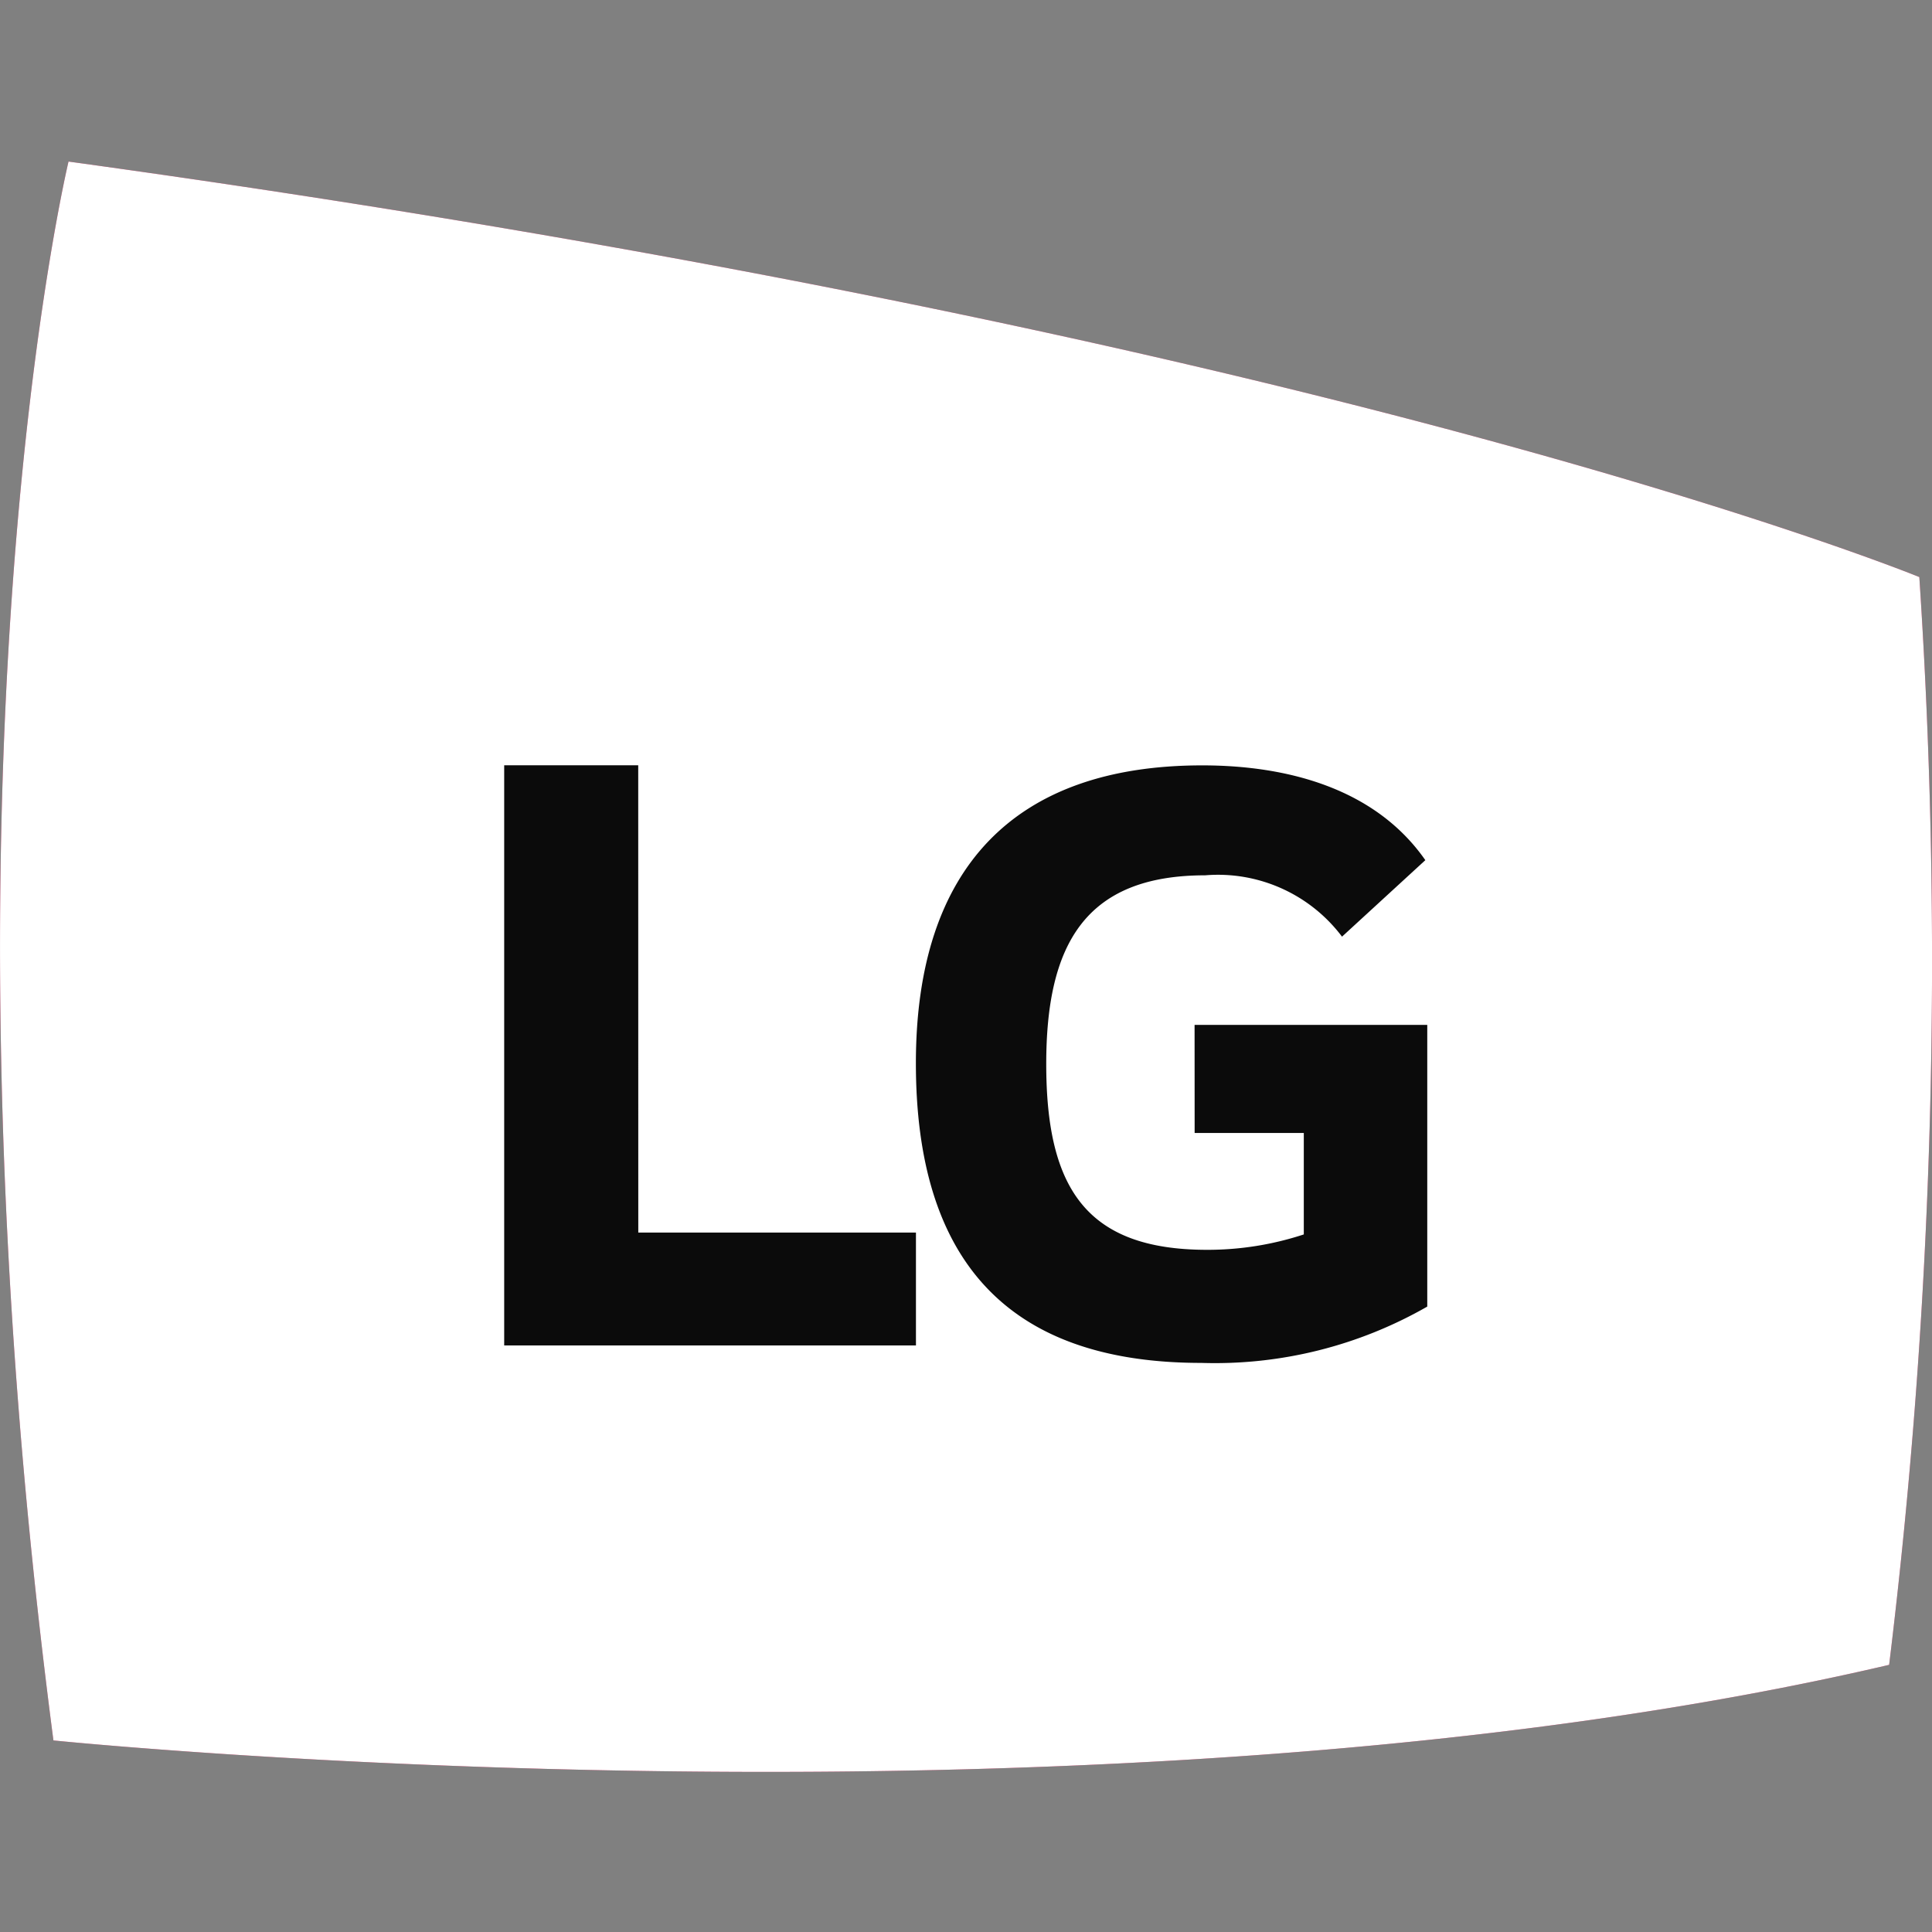 <svg xmlns="http://www.w3.org/2000/svg" width="32" height="32" fill="none"><rect width="100%" height="100%" fill="#808080" stroke="none"/><path fill="#A50034" d="M1.135 2.676s-2.377 9.885-.25 26.151c0 0 17.42 1.785 30.405-1.252a96 96 0 0 0 .5-18.017S22.03 5.553 1.135 2.676"/><path fill="#fff" d="M1.135 2.676s-2.377 9.885-.25 26.151c0 0 17.42 1.785 30.405-1.252a96 96 0 0 0 .5-18.017S22.03 5.553 1.135 2.676"/><path fill="#0B0B0B" d="M10.571 12.675h-2.22v9.61h6.82v-1.87h-4.599zM19.787 18.766h1.808v1.68a5.1 5.1 0 0 1-1.6.255c-2 0-2.666-1.016-2.666-3.078 0-1.966.634-3.125 2.632-3.125a2.57 2.57 0 0 1 2.267 1.016l1.38-1.267c-.84-1.205-2.316-1.57-3.695-1.57-3.109 0-4.743 1.697-4.743 4.933 0 3.22 1.475 4.964 4.727 4.964a7.07 7.07 0 0 0 3.743-.933v-4.666h-3.854z"/></svg>
